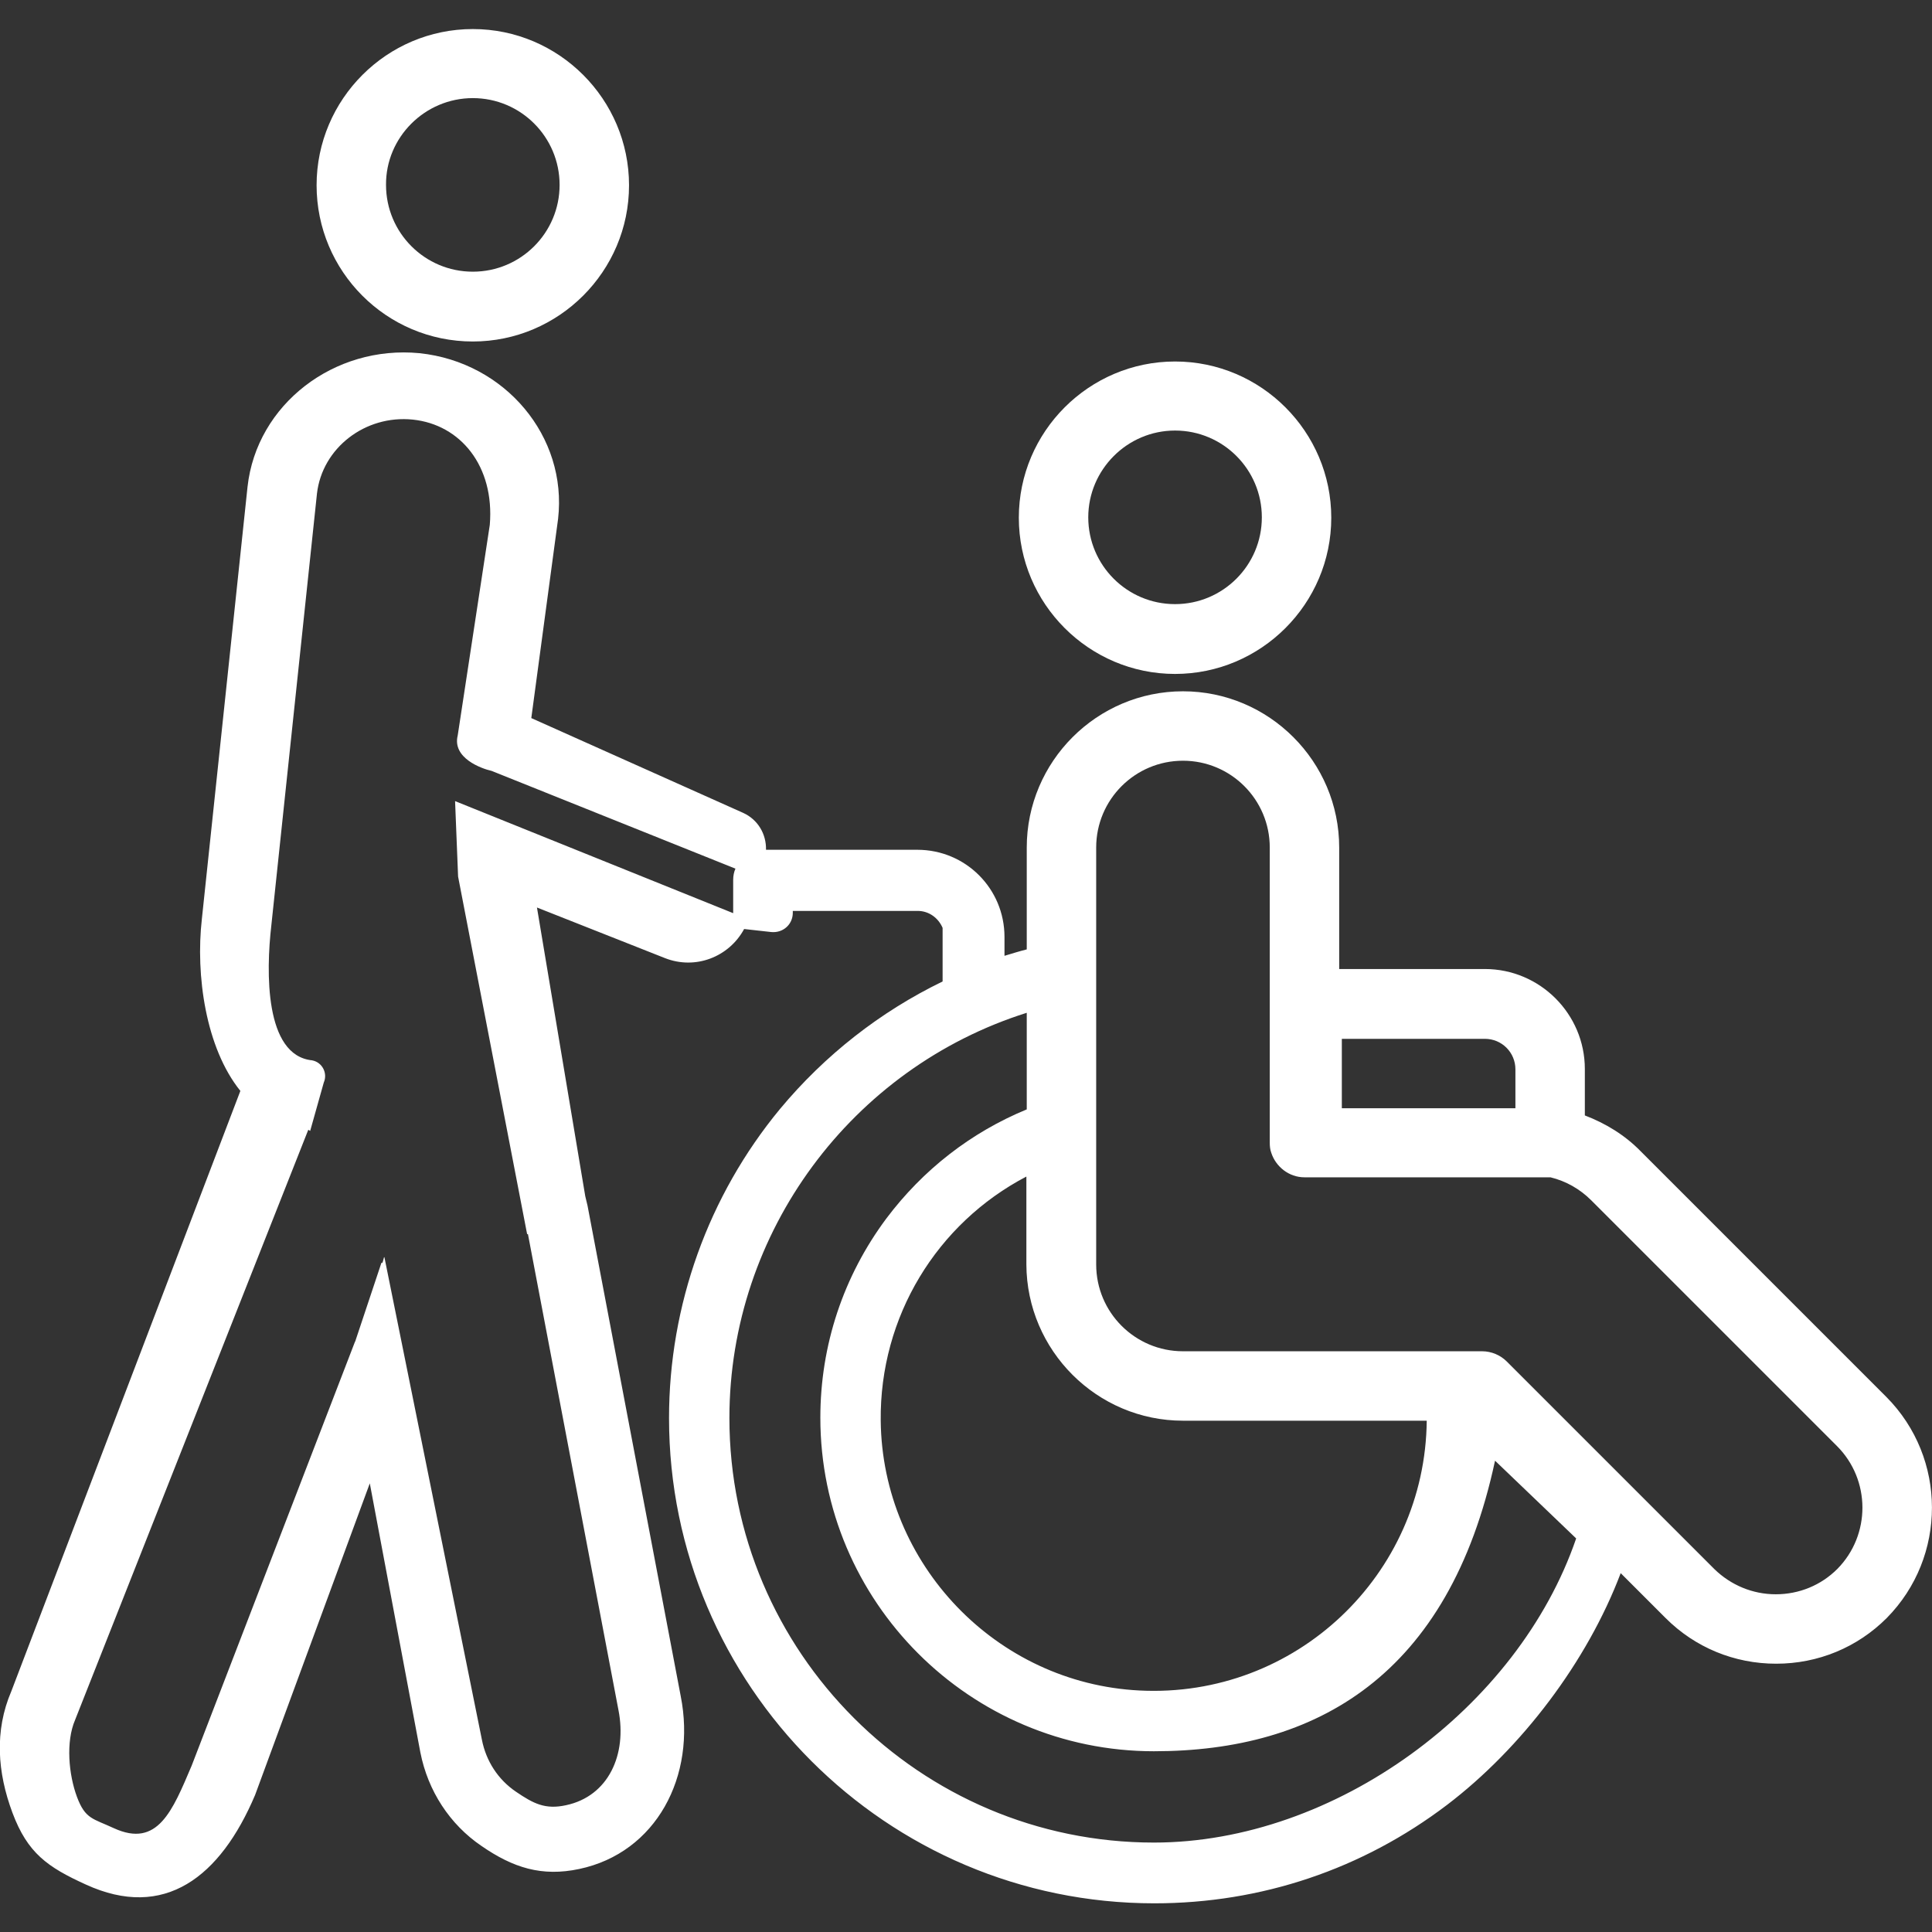 <?xml version="1.0" encoding="utf-8"?>
<!-- Generator: Adobe Illustrator 27.0.1, SVG Export Plug-In . SVG Version: 6.00 Build 0)  -->
<svg version="1.1" id="Layer_1" xmlns="http://www.w3.org/2000/svg" xmlns:xlink="http://www.w3.org/1999/xlink" x="0px" y="0px"
	 viewBox="0 0 512 512" style="enable-background:new 0 0 512 512;" xml:space="preserve">
<rect x="0" y="0" width="512" height="512" fill="#333333" stroke="none"/>
<style type="text/css">
	.st0{fill:none;}
	.st1{fill:#FFFFFF;}
</style>
<g>
	<defs>
		<rect id="SVGID_1_" x="-723.1" y="-284" width="1920" height="1080"/>
	</defs>
	<clipPath id="SVGID_00000174566413646287134600000015455740892283065278_">
		<use xlink:href="#SVGID_1_"  style="overflow:visible;"/>
	</clipPath>
</g>
<rect x="-723.1" y="-284" class="st0" width="1920" height="1080"/>
<g>
	<path class="st1" d="M125.3,90.5c22.8,0,41.4-18.6,41.4-41.4c0-22.8-18.6-41.4-41.4-41.4c-22.8,0-41.4,18.6-41.4,41.4
		S102.4,90.5,125.3,90.5z M125.3,26c12.7,0,23,10.3,23,23c0,12.7-10.3,23-23,23c-12.7,0-23-10.3-23-23C102.2,36.4,112.6,26,125.3,26
		z"/>
	<path class="st1" d="M311.4,178.6c22.8,0,41.4-18.6,41.4-41.4c0-22.8-18.6-41.4-41.4-41.4c-22.8,0-41.4,18.6-41.4,41.4
		C270,160,288.6,178.6,311.4,178.6z M311.4,114.1c12.7,0,23,10.3,23,23c0,12.7-10.3,23-23,23c-12.7,0-23-10.3-23-23
		C288.4,124.5,298.7,114.1,311.4,114.1z"/>
	<path class="st1" d="M499.9,370.2l-65.1-65.1c-4.2-4.3-9.3-7.4-14.8-9.5v-12.3c0-14.6-11.9-26.5-26.5-26.5h-38.6v-32.2
		c0-22.8-18.6-41.4-41.4-41.4c-22.8,0-41.4,18.6-41.4,41.4v27c-2,0.5-3.9,1.1-5.9,1.7v-5c0-12.8-10.3-23.1-23.1-23.1H203
		c0.1-4.1-2.1-8-6.1-9.8l-56.1-25.1l7.1-52.8c2.5-21.8-14-41.5-36.7-43.9C88.5,91.4,68,107.2,65.6,129L53.5,243.5
		c-1.7,14.9,1,34.2,10.2,45.6L3,448.2c-4.5,10.5-3.7,21.5,0.3,32.2c4,10.7,9.3,14.4,19.4,19c20.9,9.6,35.7-2,44.9-23.7L98,393.1
		l13.4,71.3c2,10.2,7.8,19.1,16.2,24.8v0c8.4,5.8,16,8.2,25.9,6.1c20.4-4.3,31.1-24.6,26.9-45.8l-24.7-130c-0.2-0.9-0.4-1.7-0.6-2.5
		l0,0l-12.8-76.5l33.9,13.4c8.1,3.2,17-0.3,21-7.7l7.2,0.8c3.1,0.3,5.7-2,5.7-5.1v-0.5h33.1c3,0,5.5,1.9,6.6,4.5h0v14.2
		c-16.5,8-31.2,19.5-43.1,33.8c-19,23-29.4,52-29.4,81.9c0,70.9,57.7,128.6,128.6,128.6h0c28.3,0,55.1-9,77.6-26.1
		c19.7-15,37.1-37.9,46-61.4l11.9,11.9c7.8,7.8,18.2,12.1,29.3,12.1c11.1,0,21.5-4.3,29.3-12.1C516,412.6,516,386.4,499.9,370.2z
		 M120.6,212.3l0.8,20l0,0l0,0l18.3,94.8l0.2-0.1l24,126.2c2.3,11.7-2.6,22.8-13.9,25.2c-5.5,1.2-8.6-0.4-13.3-3.6
		c-4.7-3.2-7.9-8.1-9-13.8l-25.8-127.7c-0.2-0.8-0.4,2-0.8,1.3l-7,21l0-0.1L50.8,467.9c-5.1,12-9,21.9-20.6,16.6
		c-5.6-2.6-7.6-2.4-9.8-8.3c-2.2-5.9-3-14.6-0.5-20.4l61.8-156.4l0.5,0.3l3.6-12.8c1.1-2.5-0.4-5.4-3.1-5.9
		c-12.6-1.3-12.2-23.5-10.8-35.7l12.1-114.5c1.4-12.1,12.8-20.9,25.4-19.6c12.6,1.3,21.7,12.3,20.4,27.9l-8.5,55.8
		c-1.5,6,6.3,8.8,9,9.4l64.6,25.9c-0.4,0.9-0.6,1.9-0.6,3v8.8L120.6,212.3z M393.5,275.3c4.5,0,8.1,3.6,8.1,8.1v10.3h-46v-18.4
		H393.5z M313.5,376.5h64.6c-0.4,40.8-34.7,73.6-76.1,71.5c-38-1.9-68.2-33.5-68.6-71.5c-0.3-27.6,14.9-52.3,38.6-64.7v23.3
		C272.1,357.9,290.7,376.5,313.5,376.5z M305.8,488.3c-62,0-112.5-50.5-112.5-112.5c0-49.4,32.5-92.8,78.8-107.4V294
		c-14.8,6.1-27.5,16-37.2,28.9c-11.4,15.3-17.5,33.6-17.5,52.8c0,48.8,39.7,88.4,88.4,88.4c43,0,78.2-20,90.4-77l21.5,20.6
		C402.3,452.7,353.7,488.3,305.8,488.3z M486.9,415.8c-4.3,4.3-10.1,6.7-16.3,6.7c-6.1,0-11.9-2.4-16.3-6.7l-55-55
		c-1.7-1.7-4.1-2.7-6.5-2.7h-79.3c-12.7,0-23-10.3-23-23V224.6c0-12.7,10.3-23,23-23c12.7,0,23,10.3,23,23v78.2c0,1,0.1,1.9,0.4,2.7
		c1.2,3.7,4.7,6.5,8.8,6.5h0.6h0h64.4c0.1,0,0.1,0,0.2,0c4.1,1,7.8,3.1,10.8,6.1l65.1,65.1C495.8,392.2,495.8,406.8,486.9,415.8z"/>
</g>
</svg>
